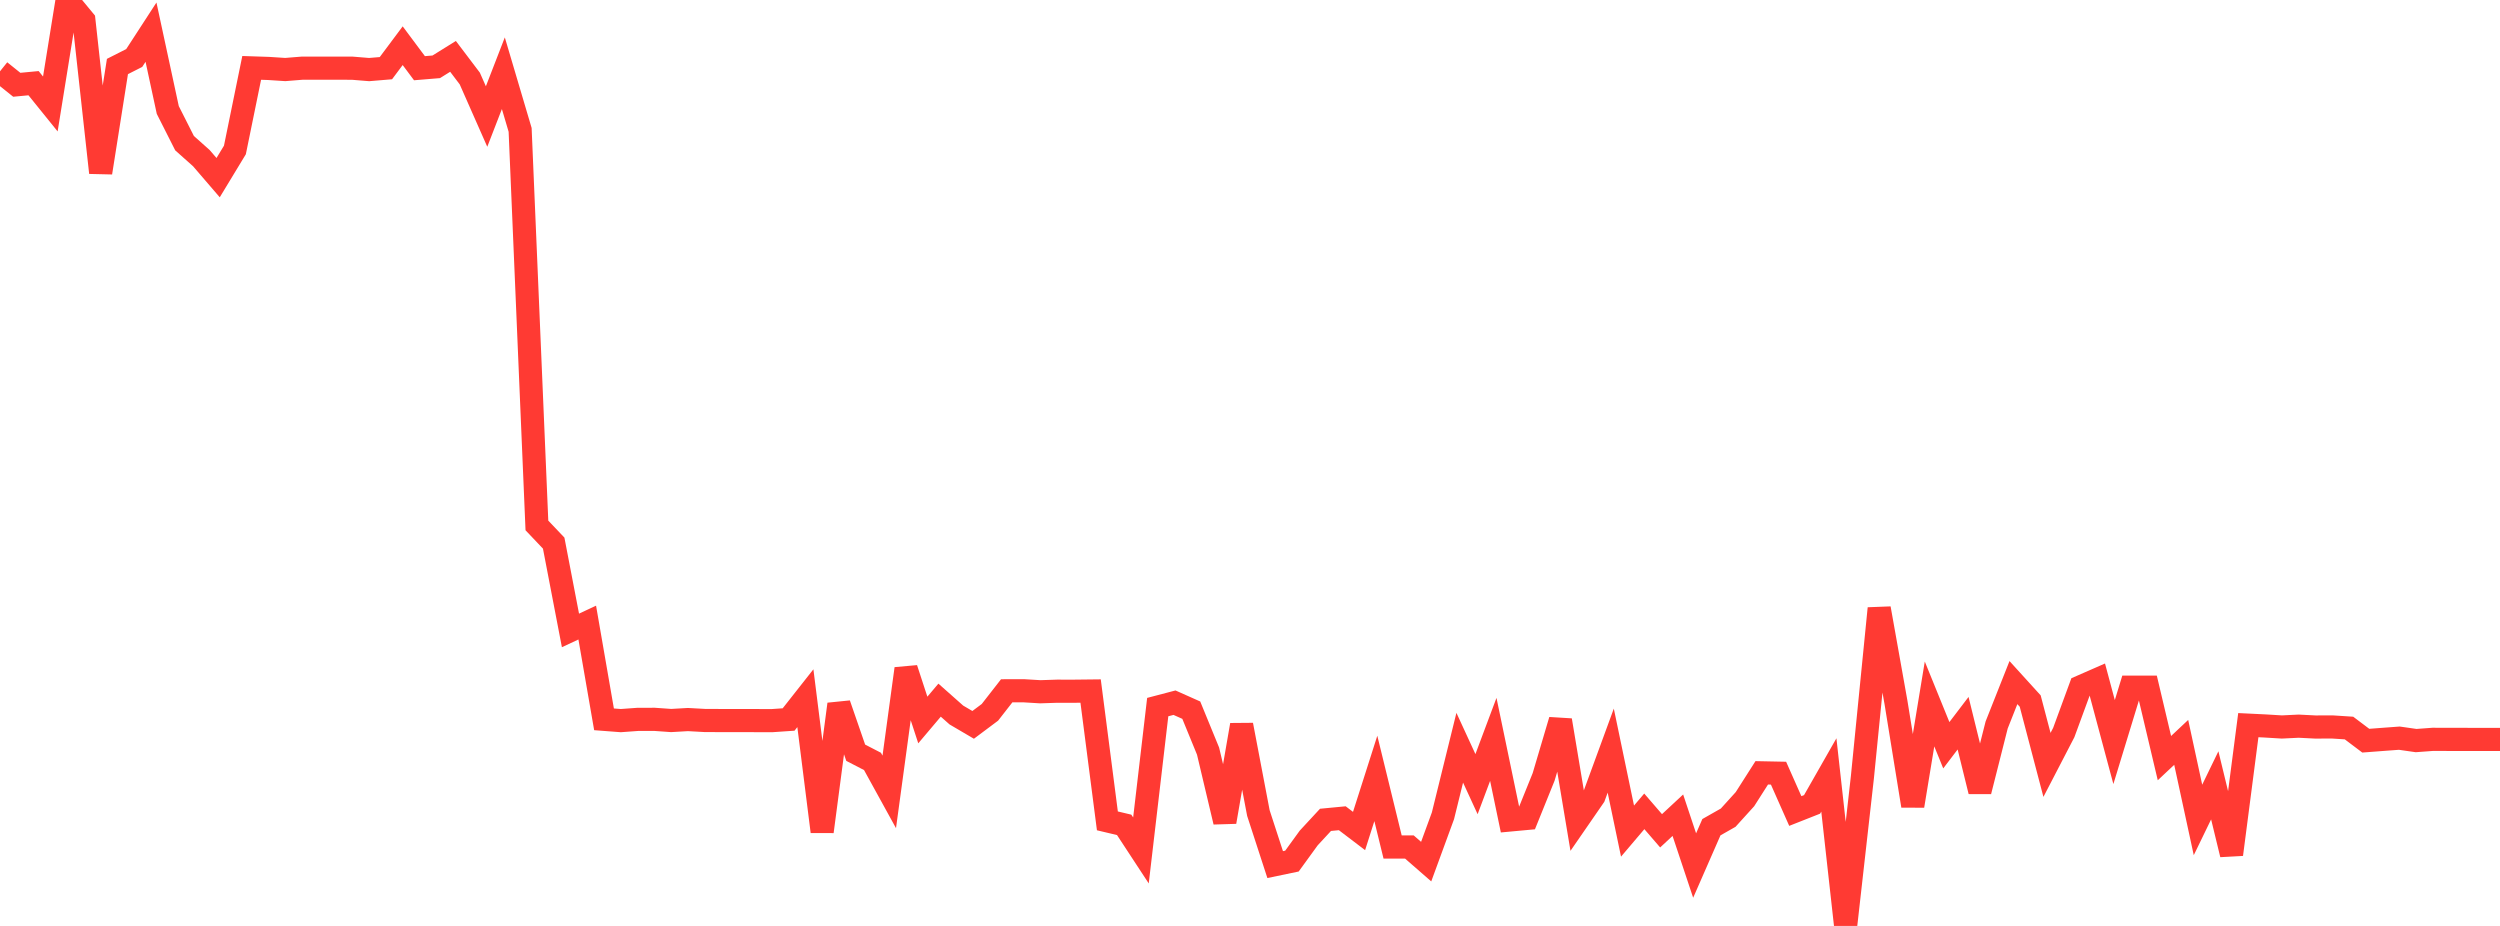 <?xml version="1.0" standalone="no"?>
<!DOCTYPE svg PUBLIC "-//W3C//DTD SVG 1.1//EN" "http://www.w3.org/Graphics/SVG/1.1/DTD/svg11.dtd">

<svg width="135" height="50" viewBox="0 0 135 50" preserveAspectRatio="none" 
  xmlns="http://www.w3.org/2000/svg"
  xmlns:xlink="http://www.w3.org/1999/xlink">


<polyline points="0.0, 3.851 0.906, 4.578 1.812, 4.492 2.718, 5.614 3.624, 0.0 4.53, 1.098 5.436, 9.324 6.342, 3.591 7.248, 3.132 8.154, 1.737 9.06, 5.939 9.966, 7.731 10.872, 8.538 11.779, 9.593 12.685, 8.098 13.591, 3.666 14.497, 3.696 15.403, 3.755 16.309, 3.682 17.215, 3.681 18.121, 3.681 19.027, 3.683 19.933, 3.757 20.839, 3.681 21.745, 2.468 22.651, 3.683 23.557, 3.608 24.463, 3.044 25.369, 4.241 26.275, 6.293 27.181, 3.954 28.087, 7.013 28.993, 28.374 29.899, 29.328 30.805, 34.043 31.711, 33.619 32.617, 38.844 33.523, 38.913 34.43, 38.847 35.336, 38.844 36.242, 38.908 37.148, 38.856 38.054, 38.906 38.96, 38.91 39.866, 38.911 40.772, 38.912 41.678, 38.915 42.584, 38.853 43.49, 37.703 44.396, 44.906 45.302, 38.026 46.208, 40.647 47.114, 41.116 48.02, 42.762 48.926, 36.11 49.832, 38.88 50.738, 37.808 51.644, 38.611 52.55, 39.143 53.456, 38.465 54.362, 37.303 55.268, 37.3 56.174, 37.355 57.081, 37.325 57.987, 37.326 58.893, 37.316 59.799, 44.327 60.705, 44.542 61.611, 45.924 62.517, 38.183 63.423, 37.945 64.329, 38.349 65.235, 40.559 66.141, 44.381 67.047, 39.148 67.953, 43.905 68.859, 46.688 69.765, 46.499 70.671, 45.251 71.577, 44.272 72.483, 44.185 73.389, 44.874 74.295, 42.035 75.201, 45.738 76.107, 45.738 77.013, 46.528 77.919, 44.054 78.826, 40.377 79.732, 42.344 80.638, 39.926 81.544, 44.279 82.45, 44.195 83.356, 41.953 84.262, 38.894 85.168, 44.32 86.074, 43.007 86.98, 40.534 87.886, 44.88 88.792, 43.813 89.698, 44.863 90.604, 44.021 91.51, 46.739 92.416, 44.669 93.322, 44.154 94.228, 43.154 95.134, 41.733 96.04, 41.751 96.946, 43.795 97.852, 43.437 98.758, 41.847 99.664, 50.0 100.57, 41.964 101.477, 32.854 102.383, 37.93 103.289, 43.515 104.195, 38.013 105.101, 40.243 106.007, 39.053 106.913, 42.732 107.819, 39.149 108.725, 36.86 109.631, 37.857 110.537, 41.305 111.443, 39.558 112.349, 37.09 113.255, 36.693 114.161, 40.072 115.067, 37.106 115.973, 37.106 116.879, 40.939 117.785, 40.088 118.691, 44.277 119.597, 42.408 120.503, 46.14 121.409, 39.158 122.315, 39.202 123.221, 39.257 124.128, 39.213 125.034, 39.259 125.94, 39.255 126.846, 39.314 127.752, 39.997 128.658, 39.928 129.564, 39.861 130.47, 39.991 131.376, 39.924 132.282, 39.928 133.188, 39.928 134.094, 39.929 135.0, 39.929" fill="none" stroke="#ff3a33" stroke-width="1.25"/>

</svg>